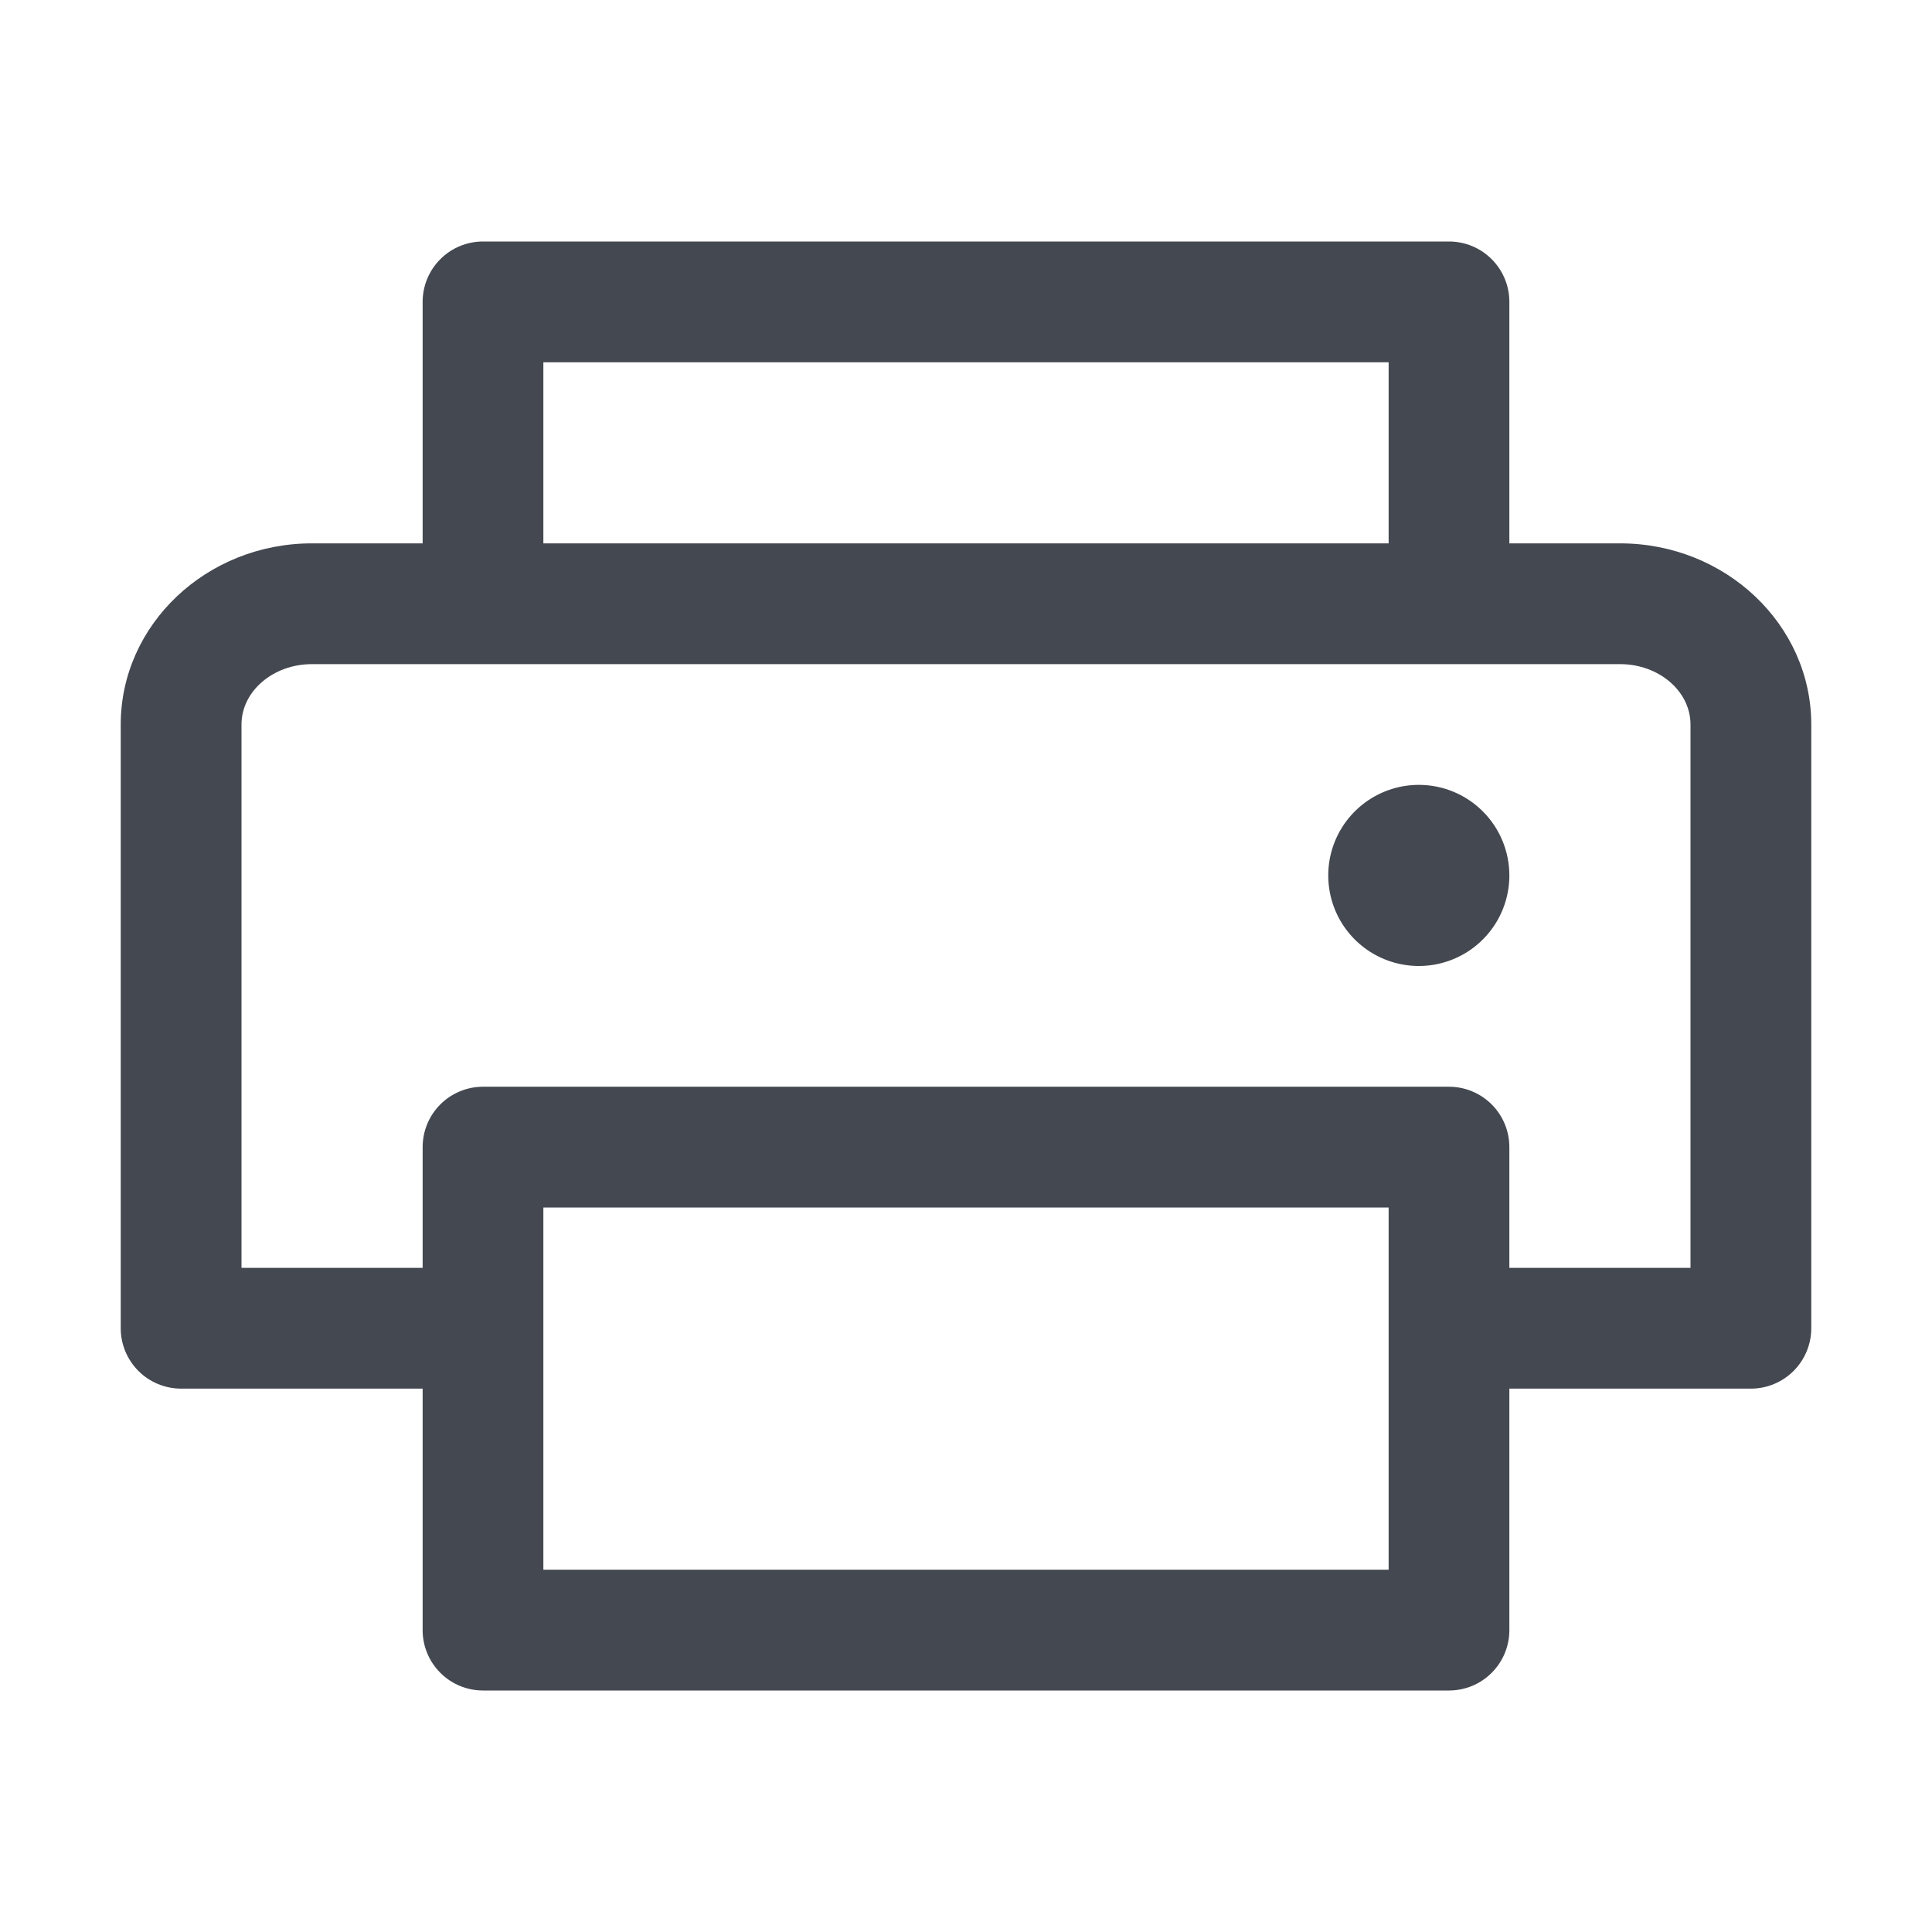 <svg width="45" height="45" viewBox="0 0 45 45" fill="none" xmlns="http://www.w3.org/2000/svg">
<path d="M37.735 12.656H35.156V7.031C35.156 6.658 35.008 6.301 34.744 6.037C34.481 5.773 34.123 5.625 33.75 5.625H11.25C10.877 5.625 10.519 5.773 10.256 6.037C9.992 6.301 9.844 6.658 9.844 7.031V12.656H7.265C4.809 12.656 2.812 14.549 2.812 16.875V30.938C2.812 31.311 2.961 31.668 3.224 31.932C3.488 32.196 3.846 32.344 4.219 32.344H9.844V37.969C9.844 38.342 9.992 38.699 10.256 38.963C10.519 39.227 10.877 39.375 11.25 39.375H33.75C34.123 39.375 34.481 39.227 34.744 38.963C35.008 38.699 35.156 38.342 35.156 37.969V32.344H40.781C41.154 32.344 41.512 32.196 41.776 31.932C42.039 31.668 42.188 31.311 42.188 30.938V16.875C42.188 14.549 40.191 12.656 37.735 12.656ZM12.656 8.438H32.344V12.656H12.656V8.438ZM32.344 36.562H12.656V28.125H32.344V36.562ZM39.375 29.531H35.156V26.719C35.156 26.346 35.008 25.988 34.744 25.724C34.481 25.461 34.123 25.312 33.75 25.312H11.25C10.877 25.312 10.519 25.461 10.256 25.724C9.992 25.988 9.844 26.346 9.844 26.719V29.531H5.625V16.875C5.625 16.1 6.362 15.469 7.265 15.469H37.735C38.639 15.469 39.375 16.1 39.375 16.875V29.531ZM35.156 20.391C35.156 20.808 35.032 21.216 34.801 21.562C34.569 21.909 34.239 22.18 33.854 22.339C33.469 22.499 33.044 22.541 32.635 22.459C32.226 22.378 31.85 22.177 31.555 21.882C31.26 21.587 31.059 21.211 30.978 20.802C30.897 20.393 30.938 19.969 31.098 19.583C31.258 19.198 31.528 18.869 31.875 18.637C32.222 18.405 32.63 18.281 33.047 18.281C33.606 18.281 34.143 18.503 34.538 18.899C34.934 19.295 35.156 19.831 35.156 20.391Z" fill="#444850"/>
</svg>

